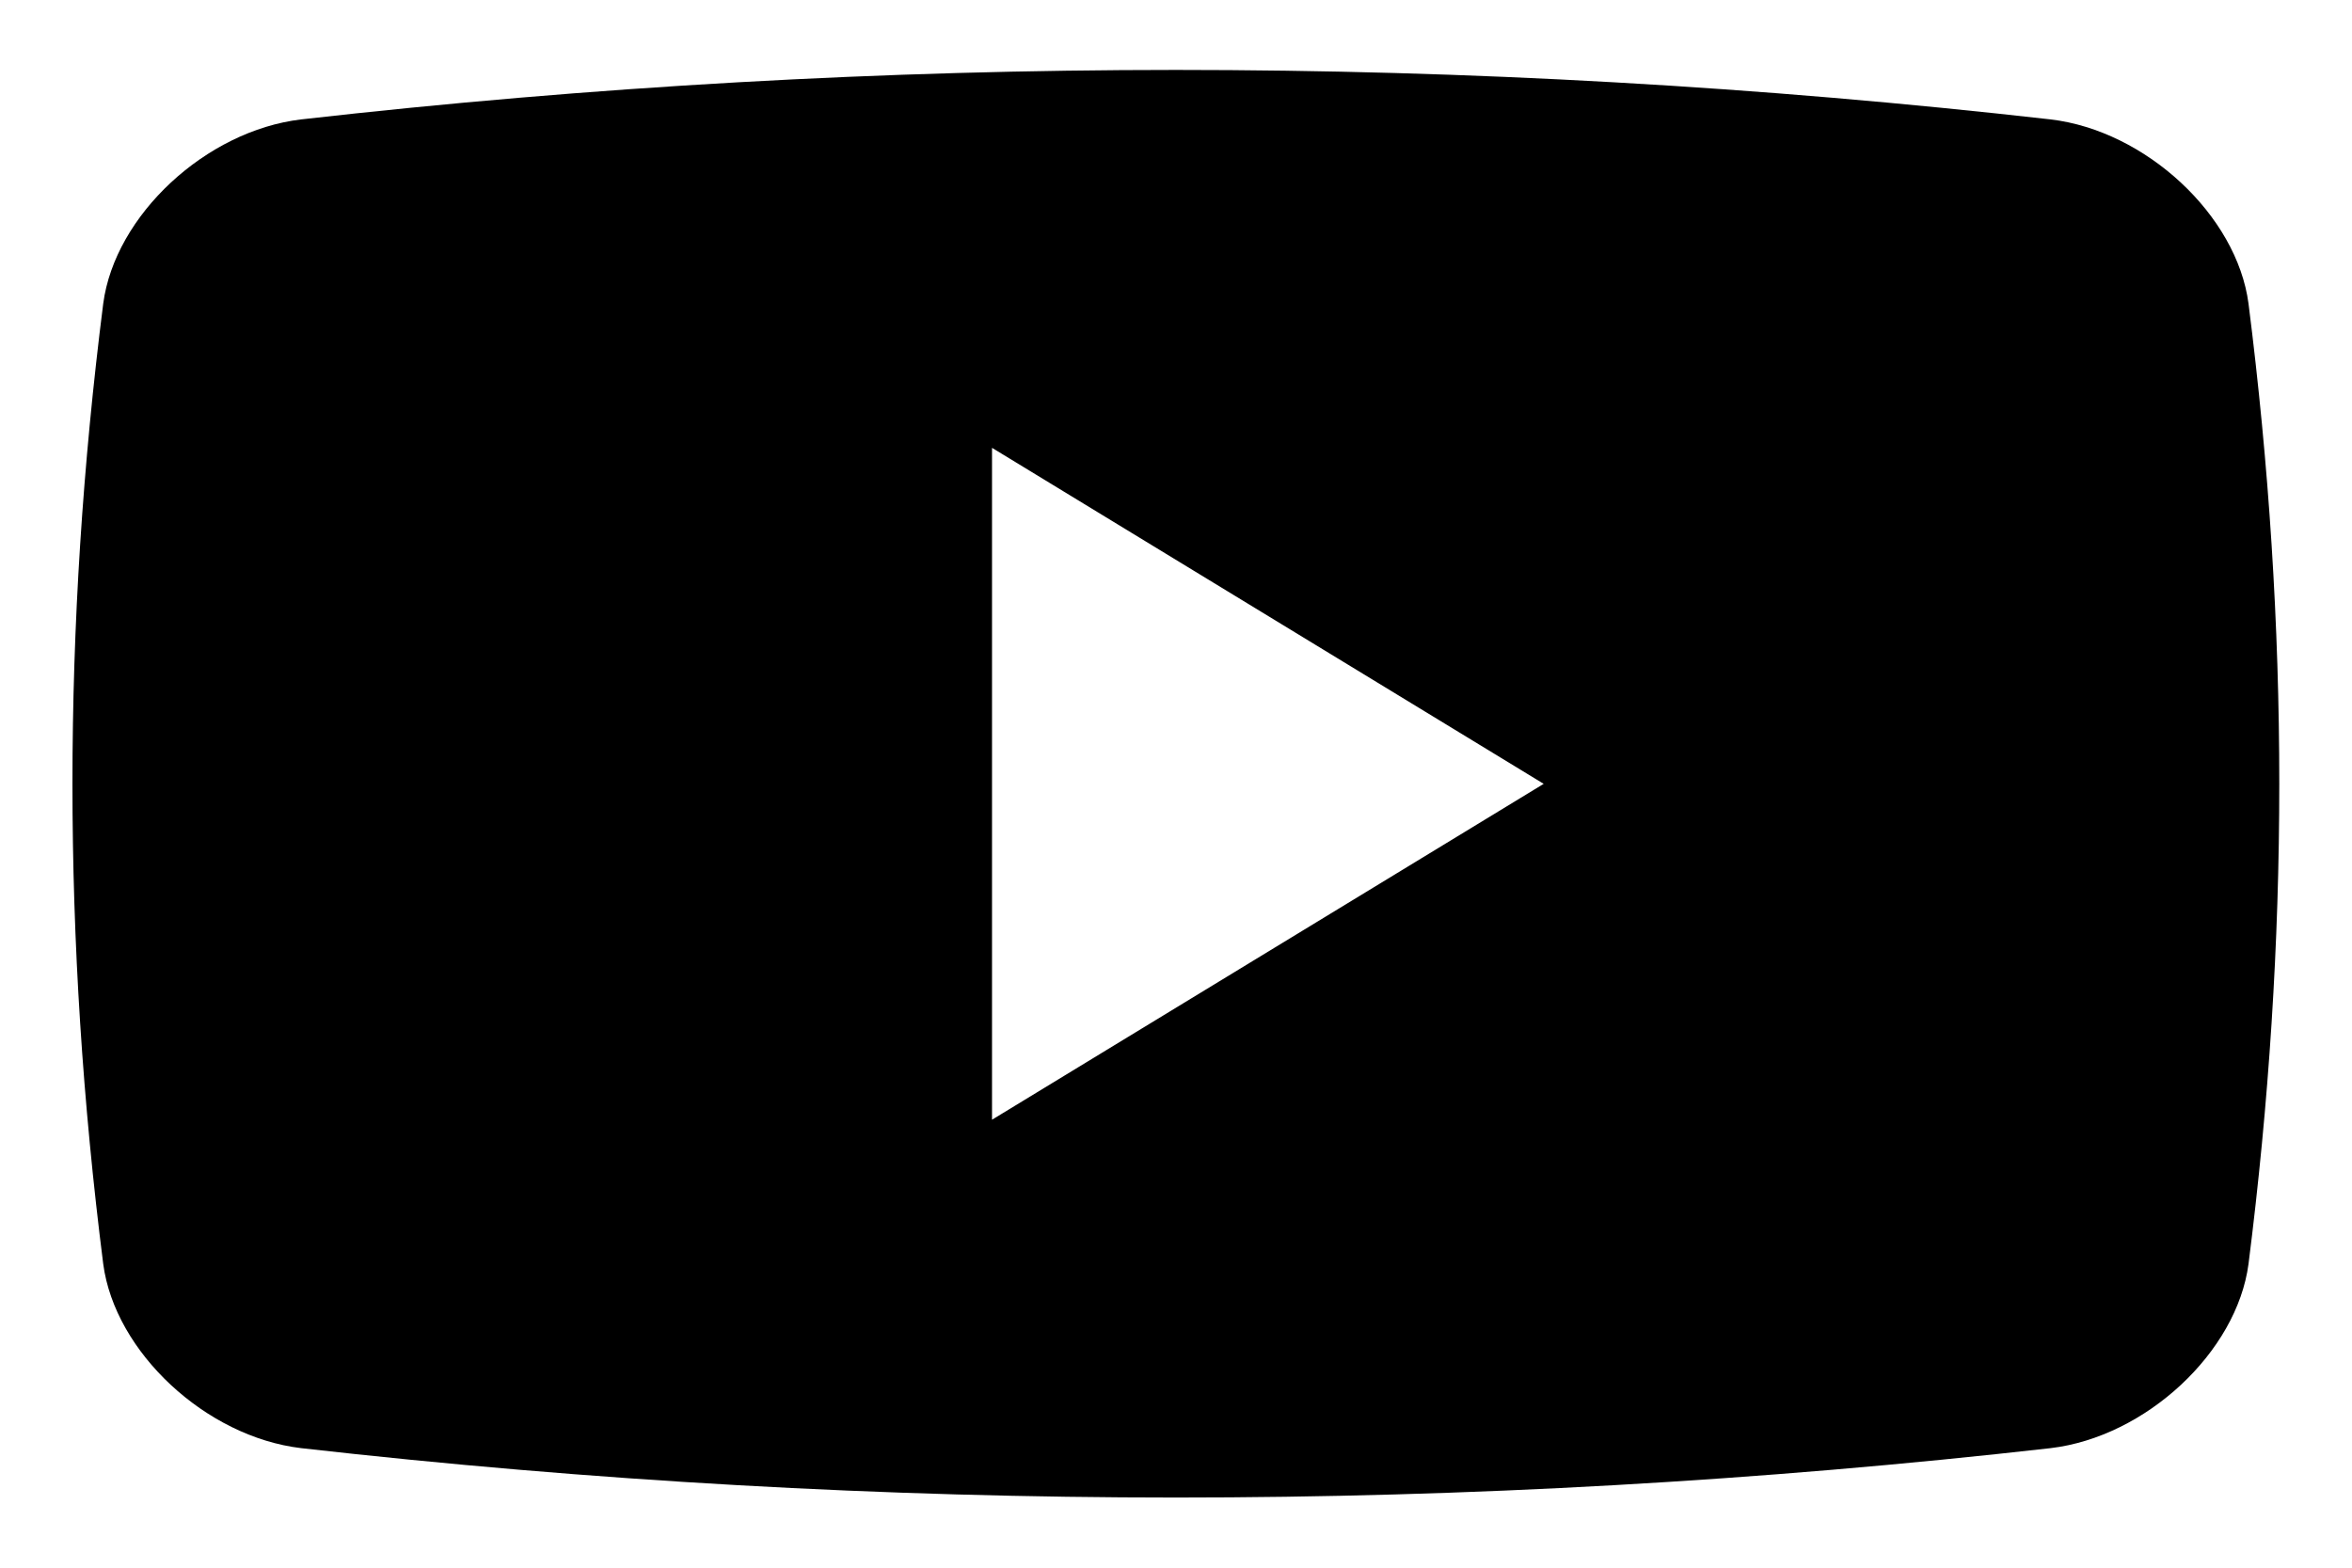 <svg xmlns="http://www.w3.org/2000/svg" fill="none" viewBox="0 0 18 12" height="12" width="18">
<path fill="black" d="M17.208 2.324C17.119 1.648 16.422 1 15.693 0.914C11.247 0.409 6.751 0.409 2.305 0.914C1.576 1 0.879 1.648 0.79 2.324C0.476 4.799 0.476 7.2 0.79 9.675C0.879 10.35 1.576 10.999 2.305 11.085C6.751 11.589 11.247 11.589 15.693 11.085C16.422 10.999 17.119 10.35 17.208 9.675C17.522 7.2 17.522 4.799 17.208 2.324ZM7.592 8.571V3.428L11.814 6L7.592 8.571Z"></path>
</svg>

